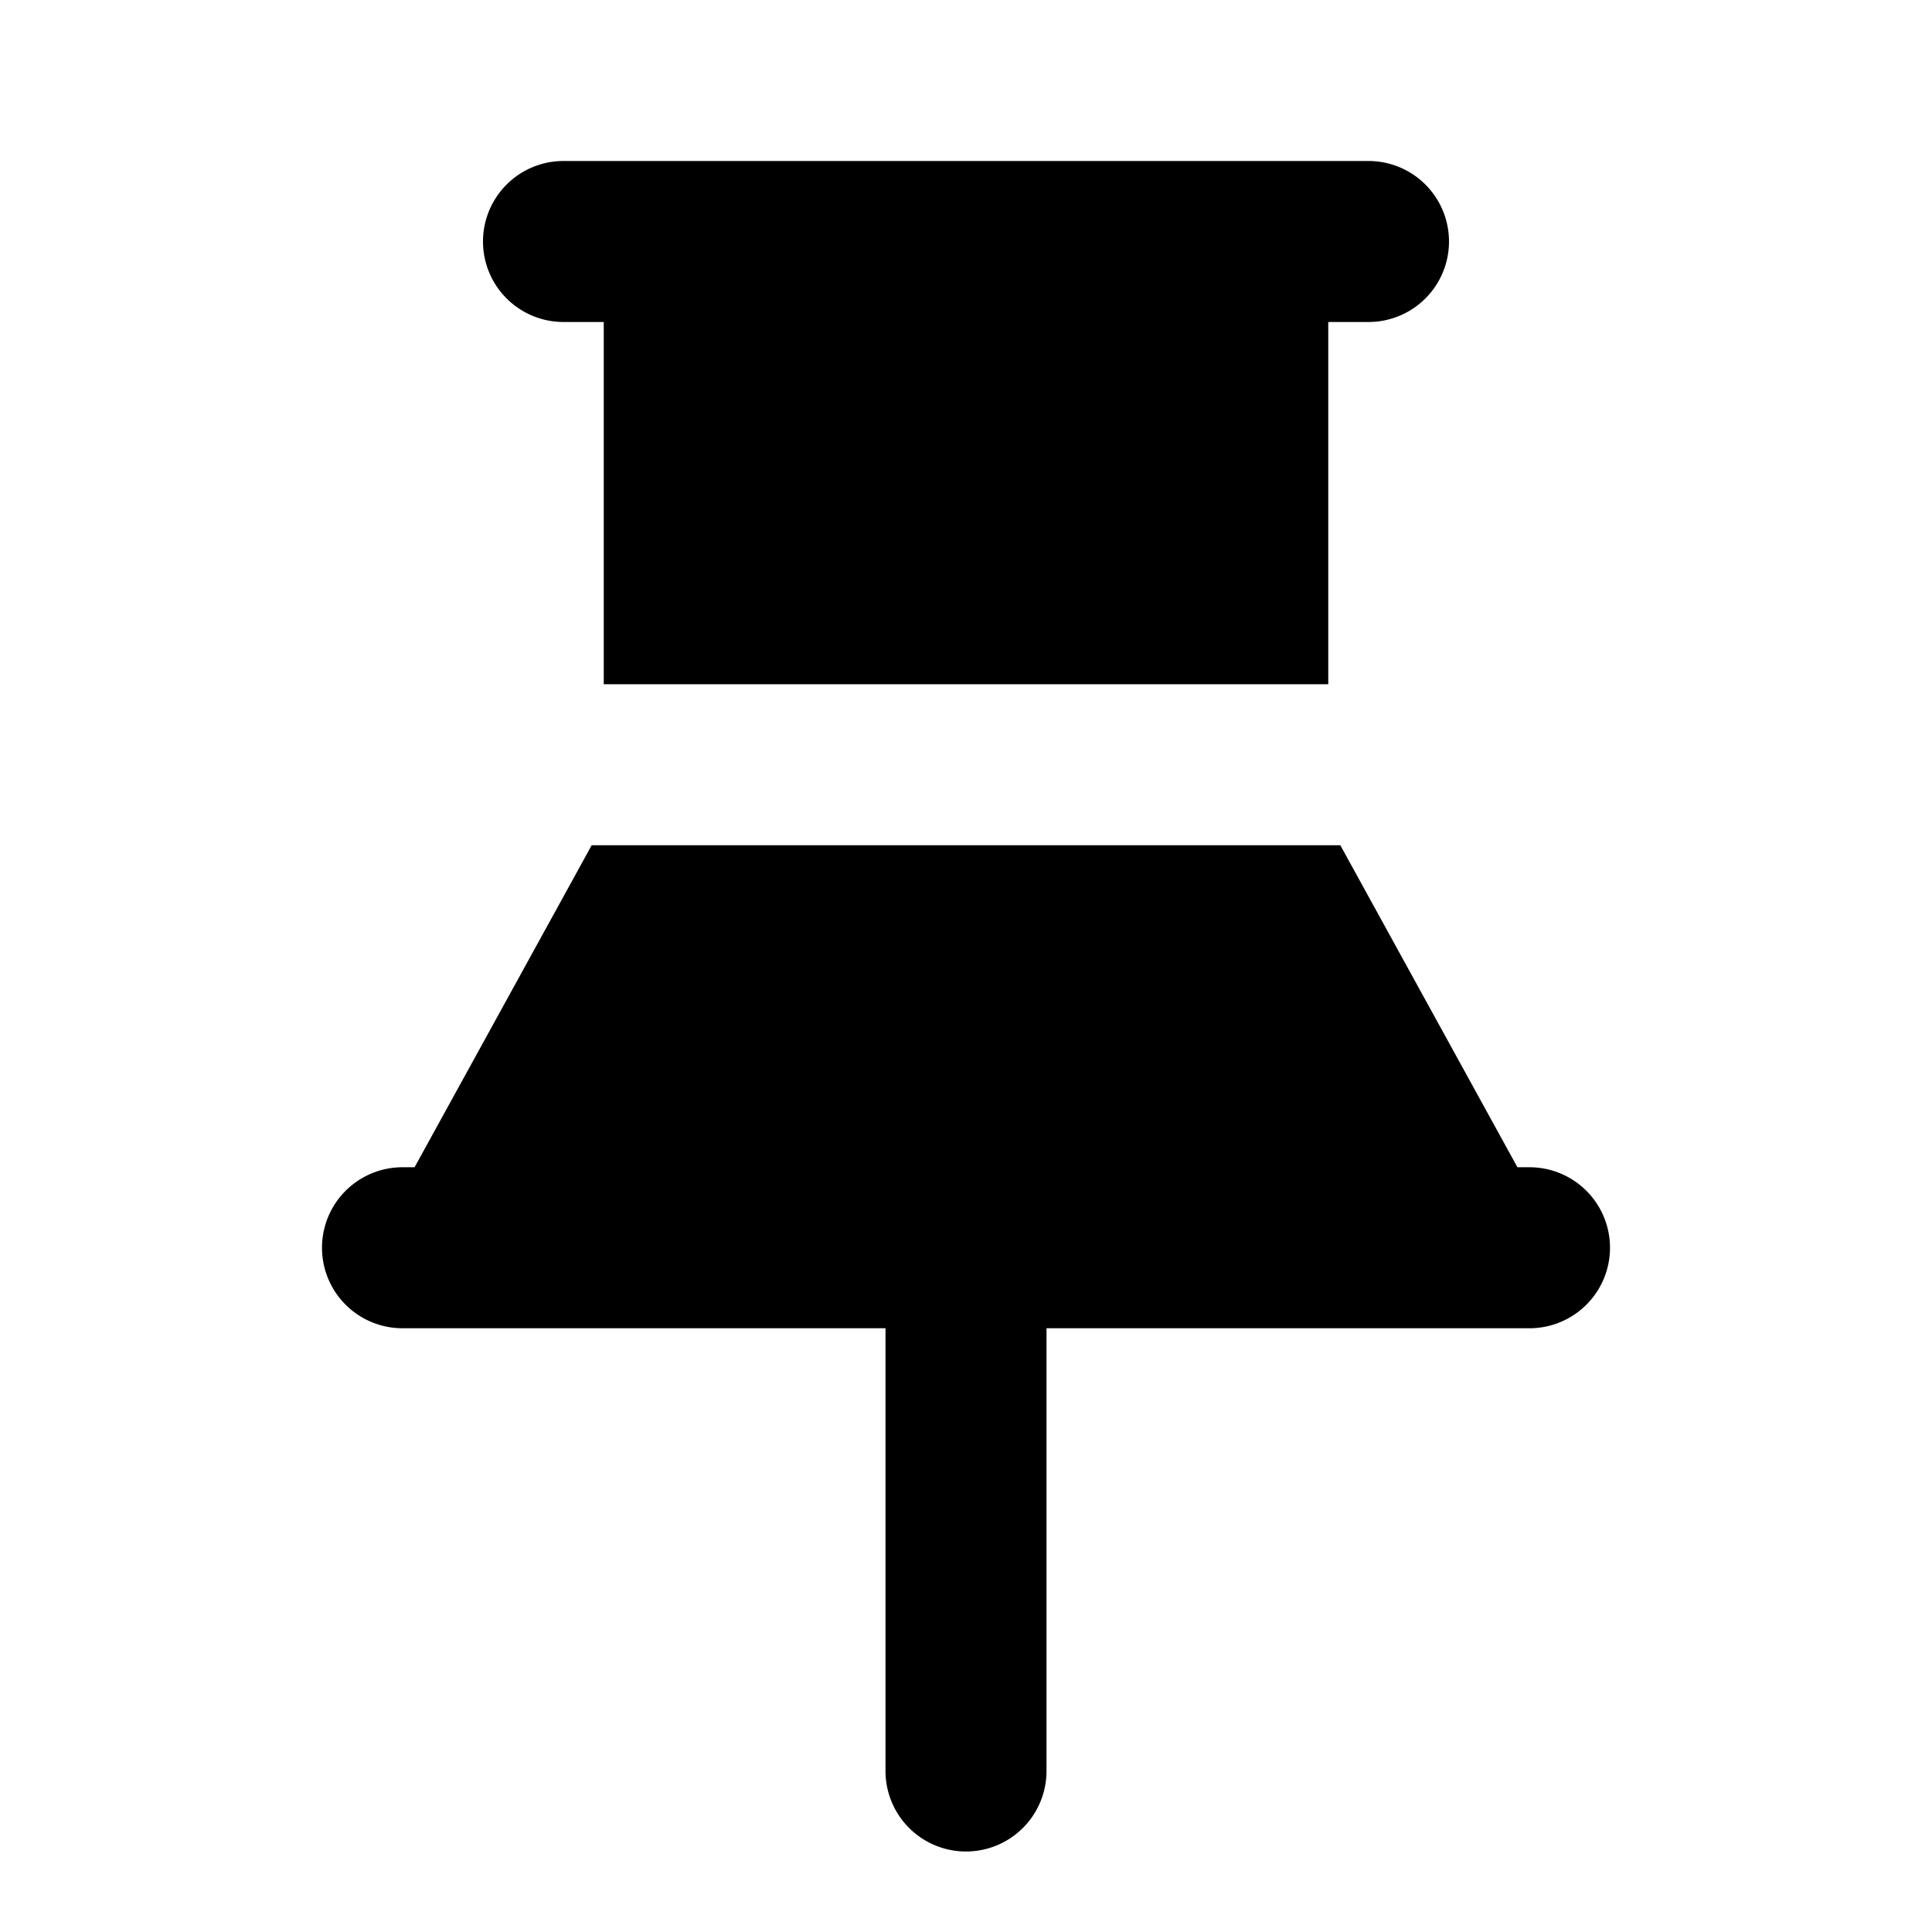 <?xml version="1.0" encoding="utf-8"?>
<!-- Uploaded to: SVG Repo, www.svgrepo.com, Generator: SVG Repo Mixer Tools -->
<svg width="800px" height="800px" viewBox="0 0 48 48" xmlns="http://www.w3.org/2000/svg">
  <title>pin-solid</title>
  <g id="Layer_2" data-name="Layer 2">
    <g id="invisible_box" data-name="invisible box">
      <rect width="48" height="48" fill="none"/>
    </g>
    <g id="icons_Q2" data-name="icons Q2">
      <path d="M38,29h-.3l-4.4-8H14.7l-4.4,8H10a2,2,0,0,0,0,4H22V44a2,2,0,0,0,4,0V33H38a2,2,0,0,0,0-4ZM14,8h1v9H33V8h1a2,2,0,0,0,0-4H14a2,2,0,0,0,0,4Z"/>
    </g>
  </g>
</svg>
